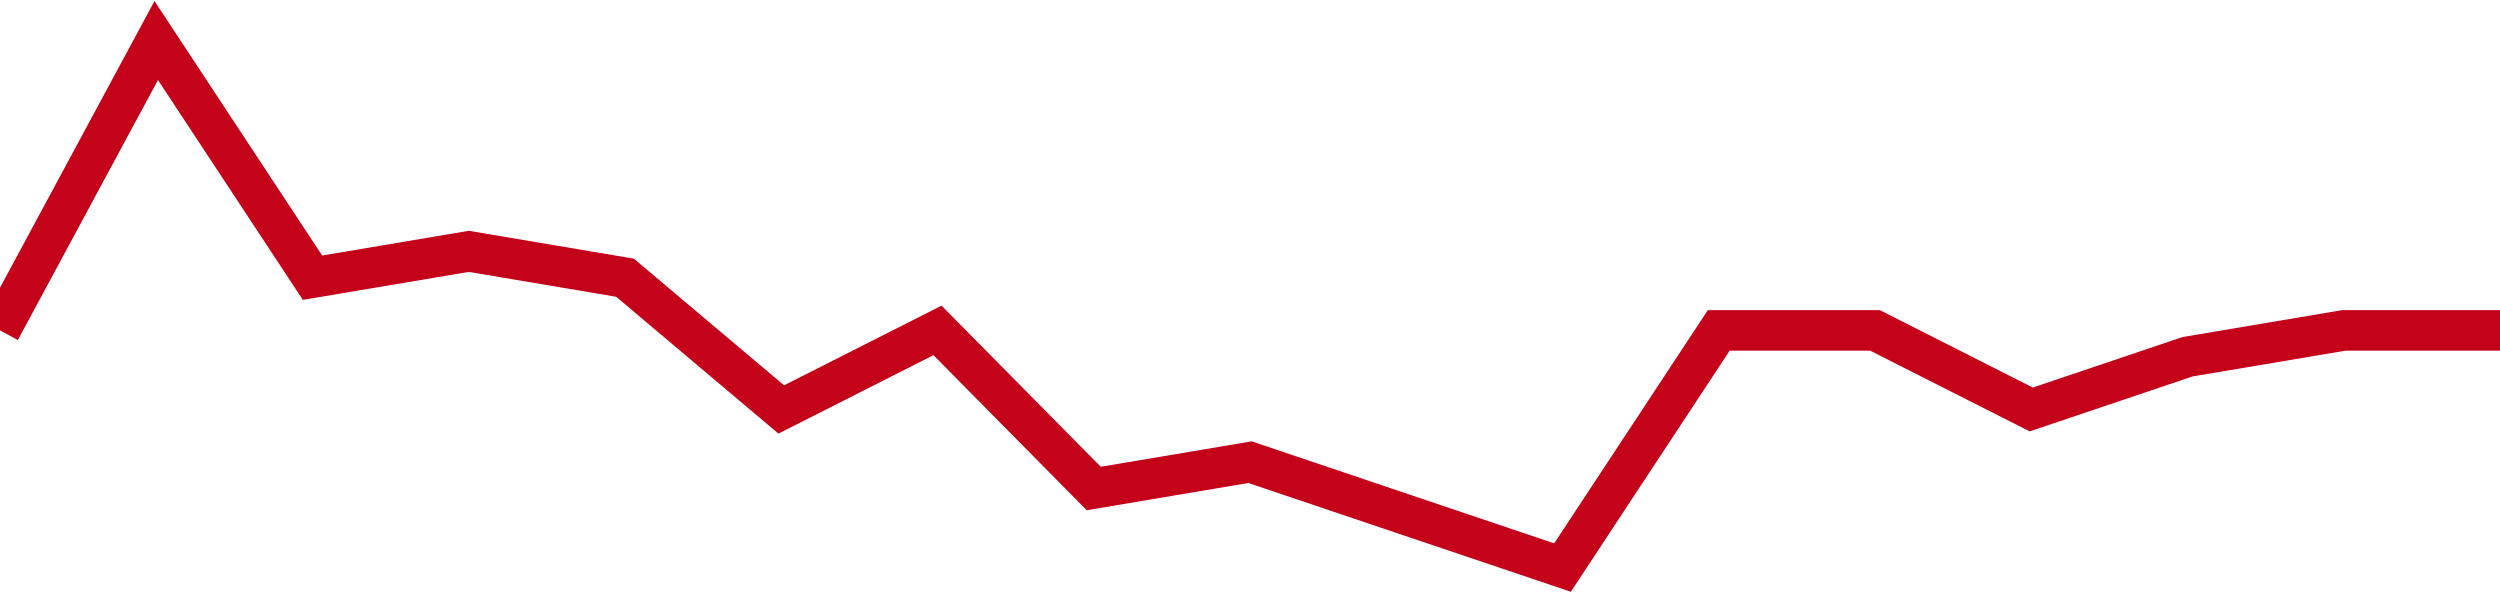 <!-- Generated with https://github.com/jxxe/sparkline/ --><svg viewBox="0 0 185 45" class="sparkline" xmlns="http://www.w3.org/2000/svg"><path class="sparkline--fill" d="M 0 24.45 L 0 24.45 L 11.562 3 L 23.125 20.55 L 34.688 18.6 L 46.25 20.55 L 57.812 30.3 L 69.375 24.45 L 80.938 36.15 L 92.5 34.2 L 104.062 38.1 L 115.625 42 L 127.188 24.45 L 138.75 24.45 L 150.312 30.3 L 161.875 26.4 L 173.438 24.45 L 185 24.45 V 45 L 0 45 Z" stroke="none" fill="none" ></path><path class="sparkline--line" d="M 0 24.45 L 0 24.45 L 11.562 3 L 23.125 20.55 L 34.688 18.6 L 46.25 20.55 L 57.812 30.3 L 69.375 24.45 L 80.938 36.15 L 92.5 34.2 L 104.062 38.1 L 115.625 42 L 127.188 24.45 L 138.75 24.45 L 150.312 30.3 L 161.875 26.4 L 173.438 24.45 L 185 24.45" fill="none" stroke-width="3" stroke="#C4021A" ></path></svg>